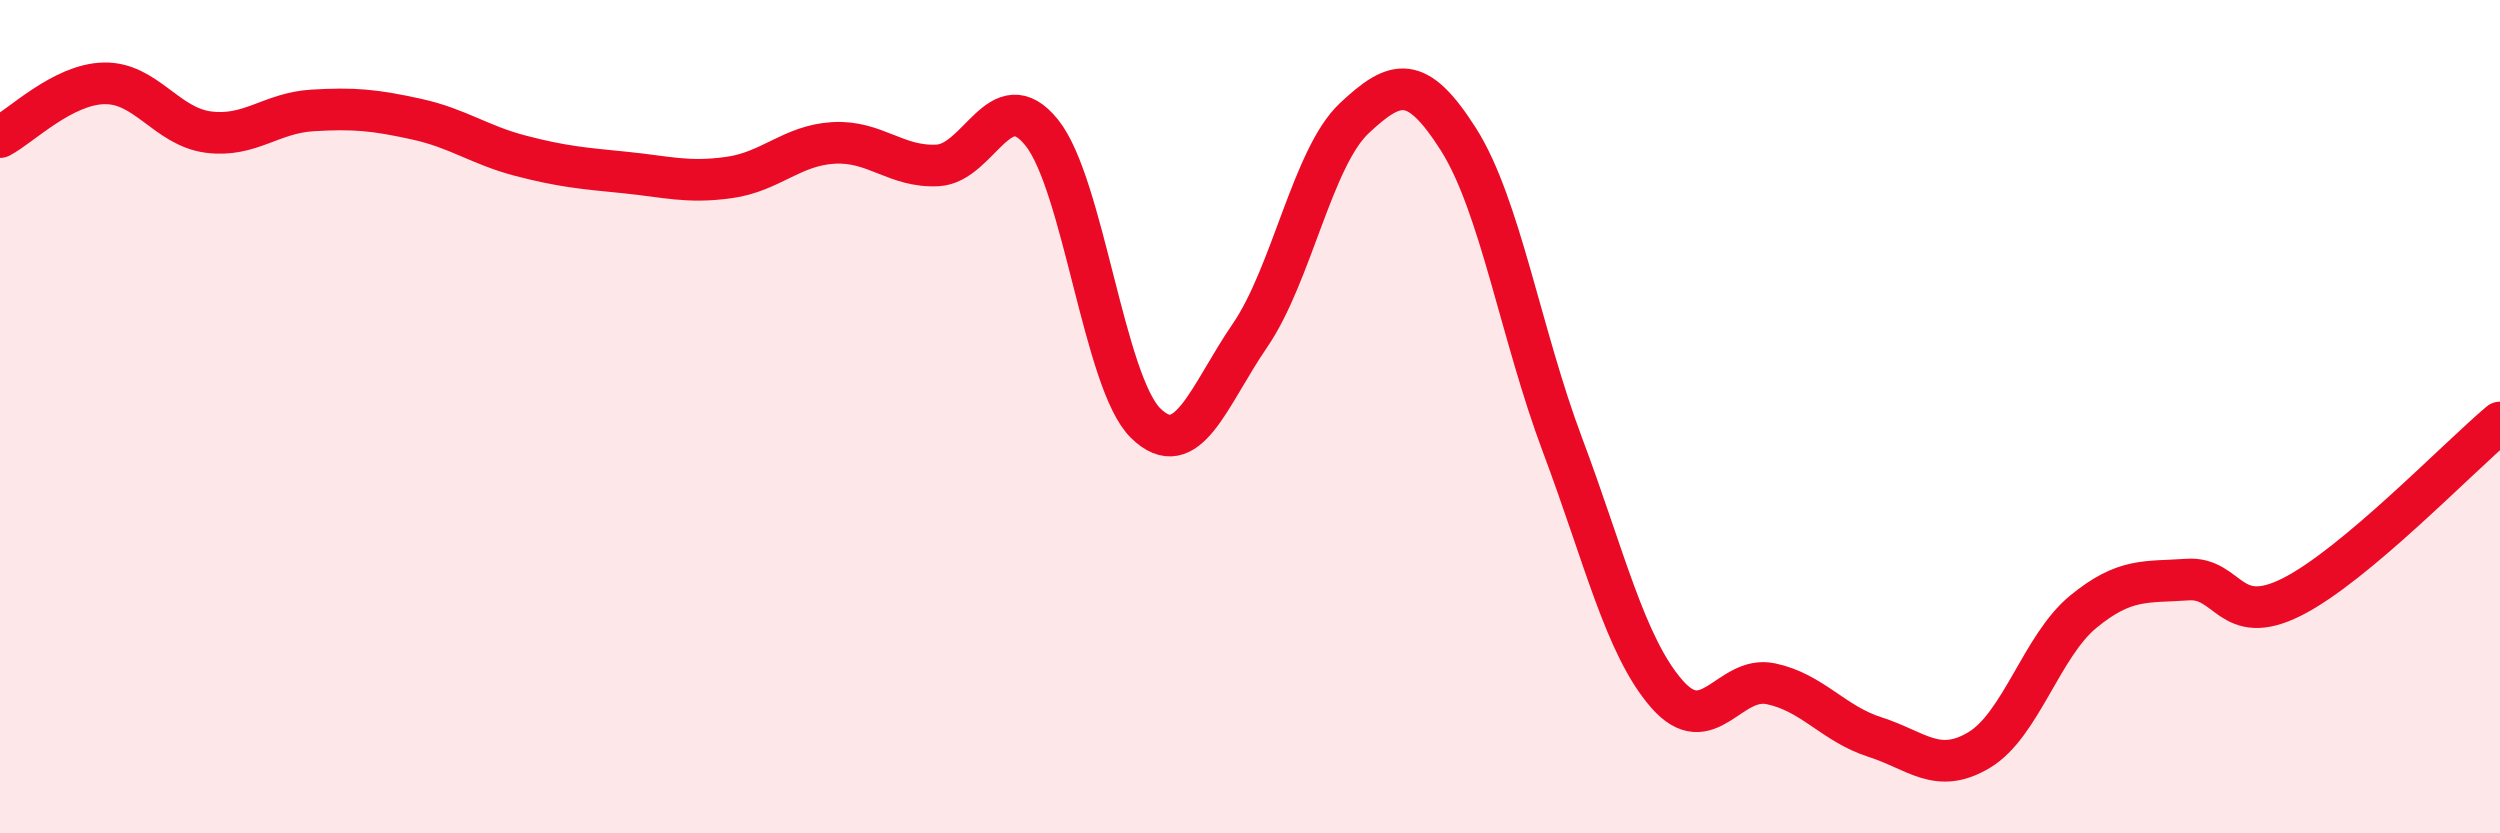 
    <svg width="60" height="20" viewBox="0 0 60 20" xmlns="http://www.w3.org/2000/svg">
      <path
        d="M 0,3.29 C 0.5,3.03 1.5,2.02 2.5,2 C 3.5,1.98 4,3.04 5,3.17 C 6,3.3 6.5,2.71 7.5,2.65 C 8.5,2.59 9,2.64 10,2.86 C 11,3.08 11.5,3.48 12.5,3.74 C 13.5,4 14,4.04 15,4.14 C 16,4.24 16.5,4.4 17.5,4.26 C 18.5,4.12 19,3.49 20,3.43 C 21,3.37 21.5,4.02 22.5,3.97 C 23.5,3.92 24,1.94 25,3.18 C 26,4.42 26.5,9.19 27.5,10.16 C 28.5,11.13 29,9.51 30,8.05 C 31,6.59 31.5,3.78 32.5,2.84 C 33.5,1.9 34,1.77 35,3.34 C 36,4.91 36.5,8.02 37.5,10.68 C 38.5,13.34 39,15.5 40,16.65 C 41,17.8 41.5,16.2 42.5,16.41 C 43.5,16.62 44,17.37 45,17.69 C 46,18.01 46.5,18.6 47.5,18 C 48.5,17.4 49,15.5 50,14.68 C 51,13.86 51.5,13.98 52.5,13.91 C 53.5,13.84 53.5,15.08 55,14.33 C 56.5,13.58 59,10.98 60,10.14L60 20L0 20Z"
        fill="#EB0A25"
        opacity="0.1"
        stroke-linecap="round"
        stroke-linejoin="round"
      />
      <path
        d="M 0,3.29 C 0.5,3.03 1.5,2.02 2.5,2 C 3.5,1.98 4,3.04 5,3.17 C 6,3.3 6.5,2.71 7.5,2.65 C 8.5,2.59 9,2.64 10,2.86 C 11,3.08 11.5,3.48 12.5,3.74 C 13.5,4 14,4.04 15,4.14 C 16,4.24 16.5,4.4 17.5,4.26 C 18.5,4.12 19,3.49 20,3.43 C 21,3.37 21.5,4.02 22.5,3.97 C 23.5,3.92 24,1.94 25,3.18 C 26,4.42 26.5,9.19 27.5,10.16 C 28.5,11.13 29,9.51 30,8.05 C 31,6.59 31.5,3.78 32.5,2.84 C 33.5,1.9 34,1.77 35,3.34 C 36,4.91 36.5,8.02 37.5,10.68 C 38.5,13.34 39,15.5 40,16.65 C 41,17.8 41.5,16.2 42.5,16.41 C 43.5,16.62 44,17.37 45,17.69 C 46,18.01 46.5,18.6 47.5,18 C 48.5,17.4 49,15.5 50,14.68 C 51,13.86 51.5,13.98 52.5,13.91 C 53.5,13.84 53.5,15.08 55,14.33 C 56.5,13.58 59,10.98 60,10.14"
        stroke="#EB0A25"
        stroke-width="1"
        fill="none"
        stroke-linecap="round"
        stroke-linejoin="round"
      />
    </svg>
  